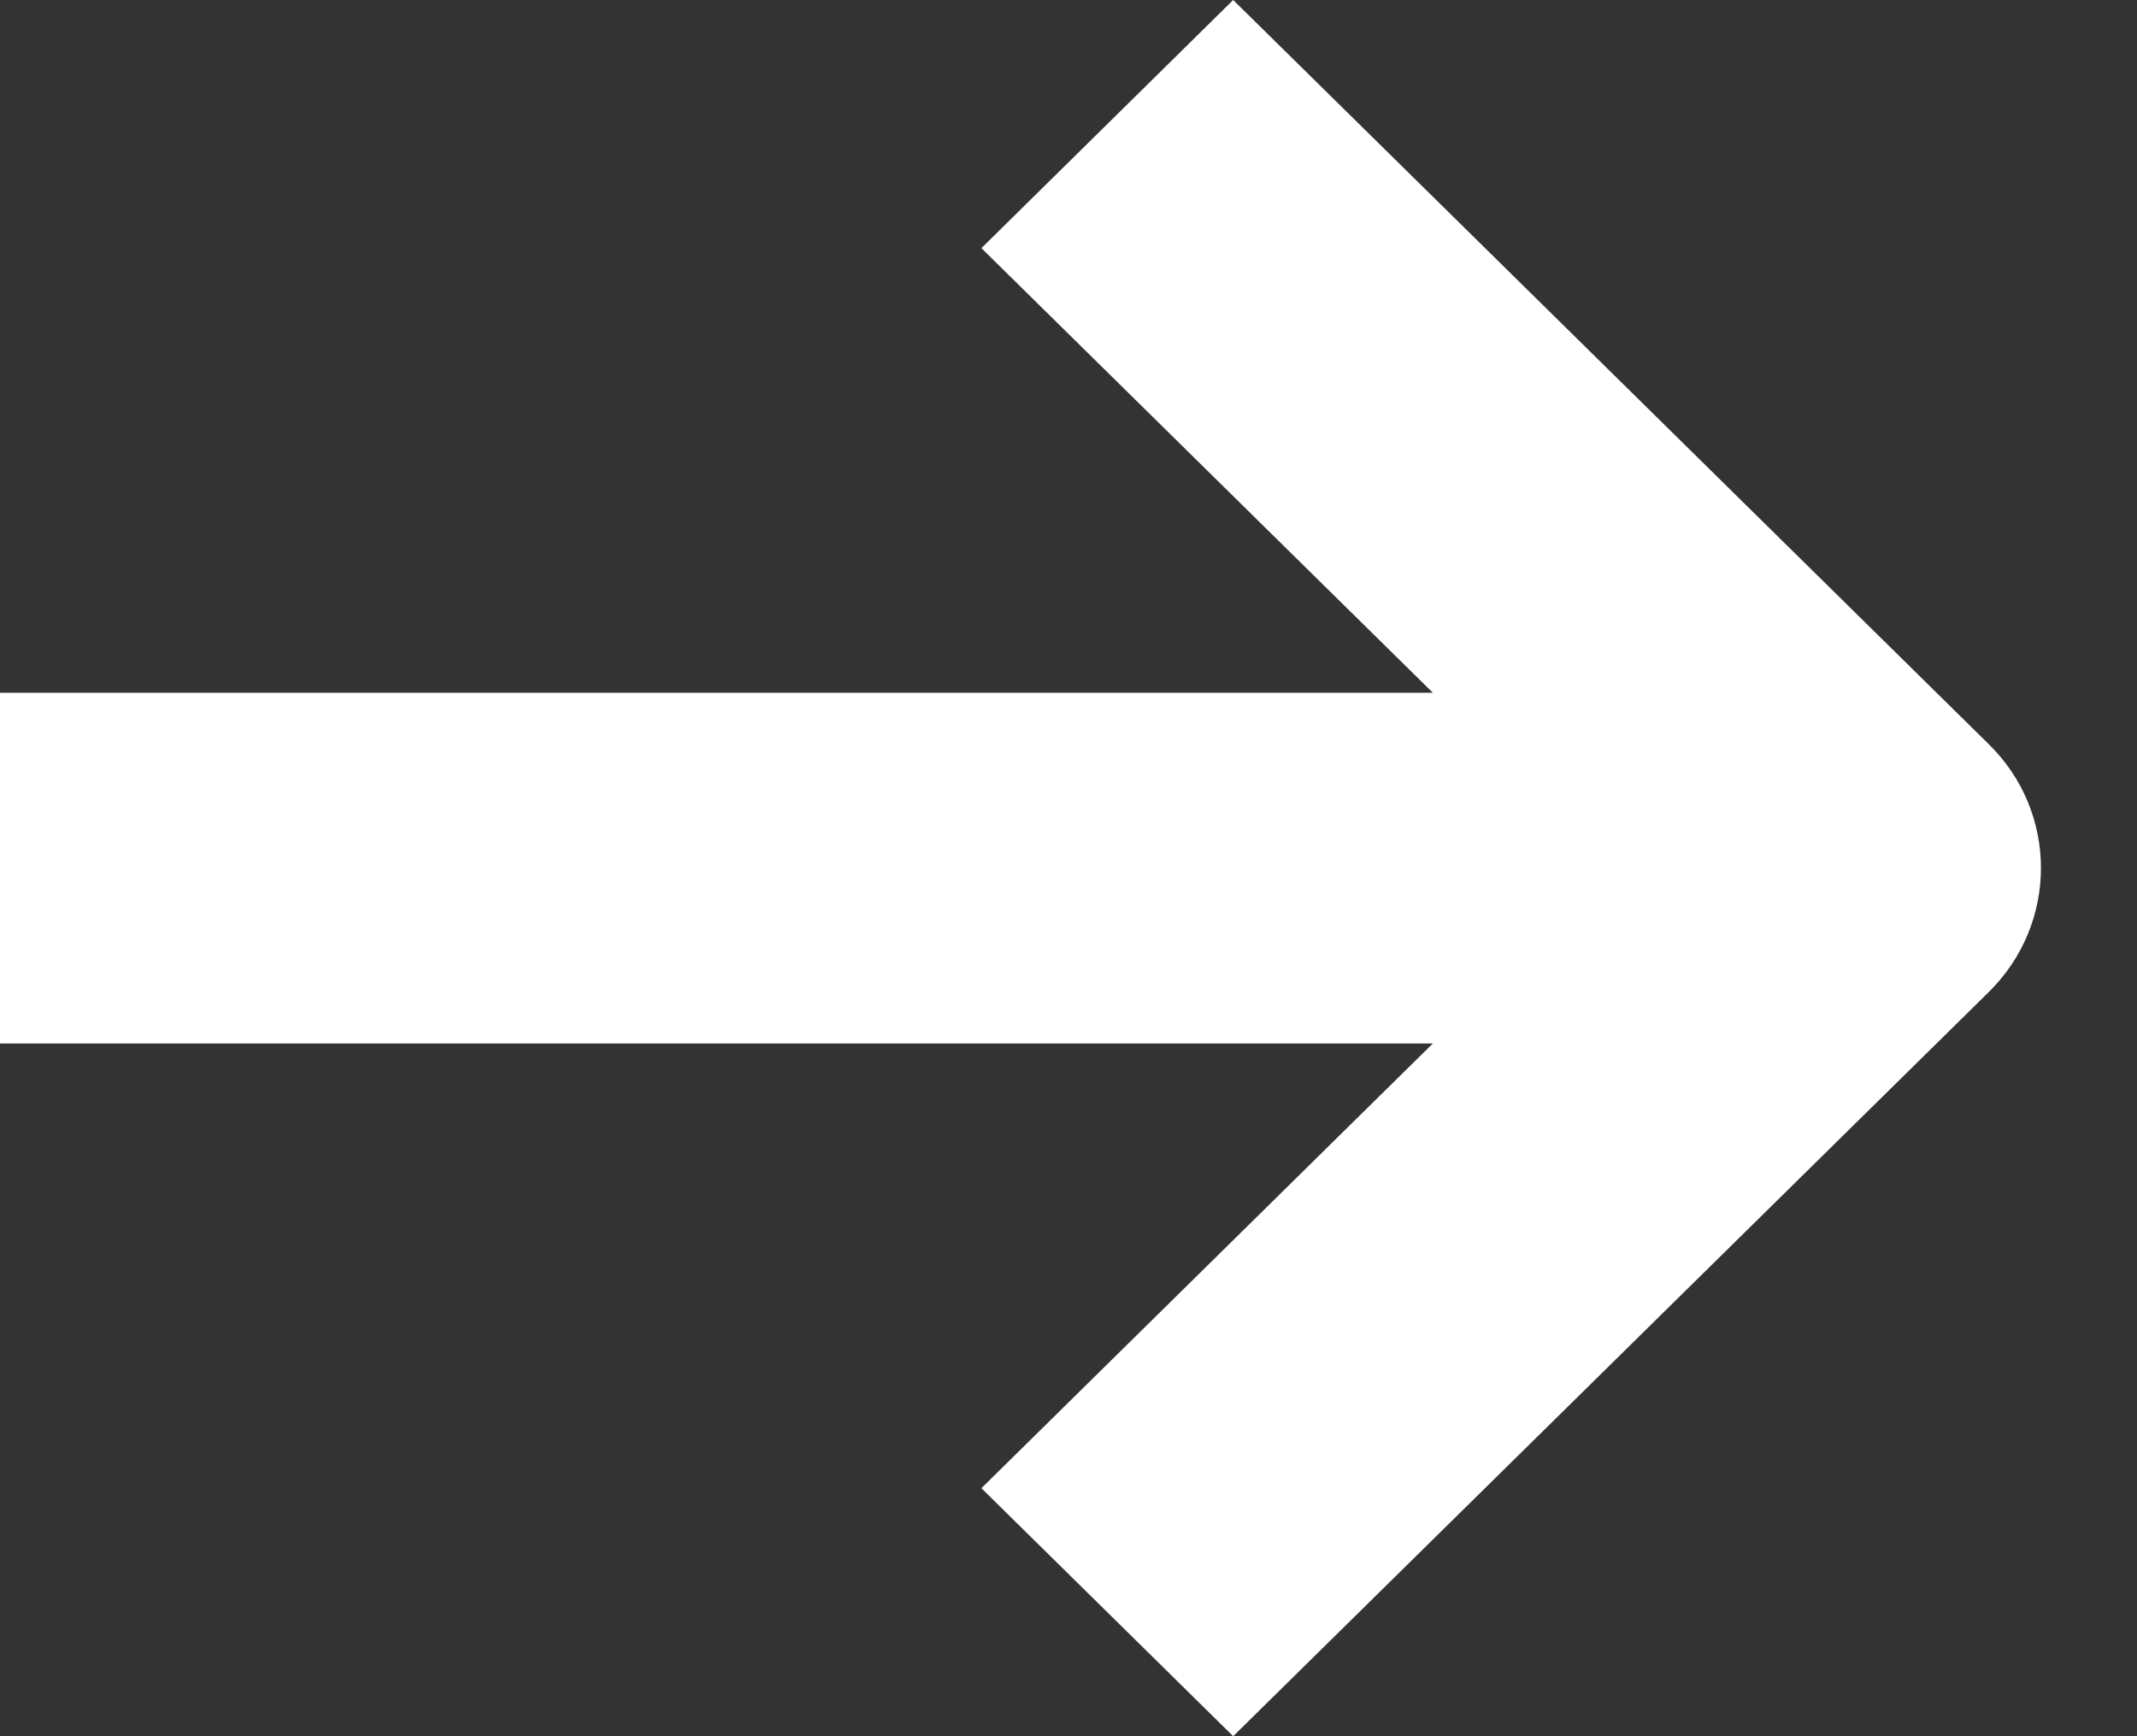 <svg xmlns="http://www.w3.org/2000/svg" width="16" height="13" viewBox="0 0 16 13" fill="none"><rect x="0" y="0" width="16" height="13" fill="#333333" stroke="none"/><path fill-rule="evenodd" clip-rule="evenodd" d="M9.233 13L14.89 7.428C15.411 6.915 15.411 6.083 14.89 5.572L9.233 0L7.348 1.858L10.728 5.187H0L0 7.813H10.728L7.348 11.143L9.233 13Z" fill="white"></path></svg>